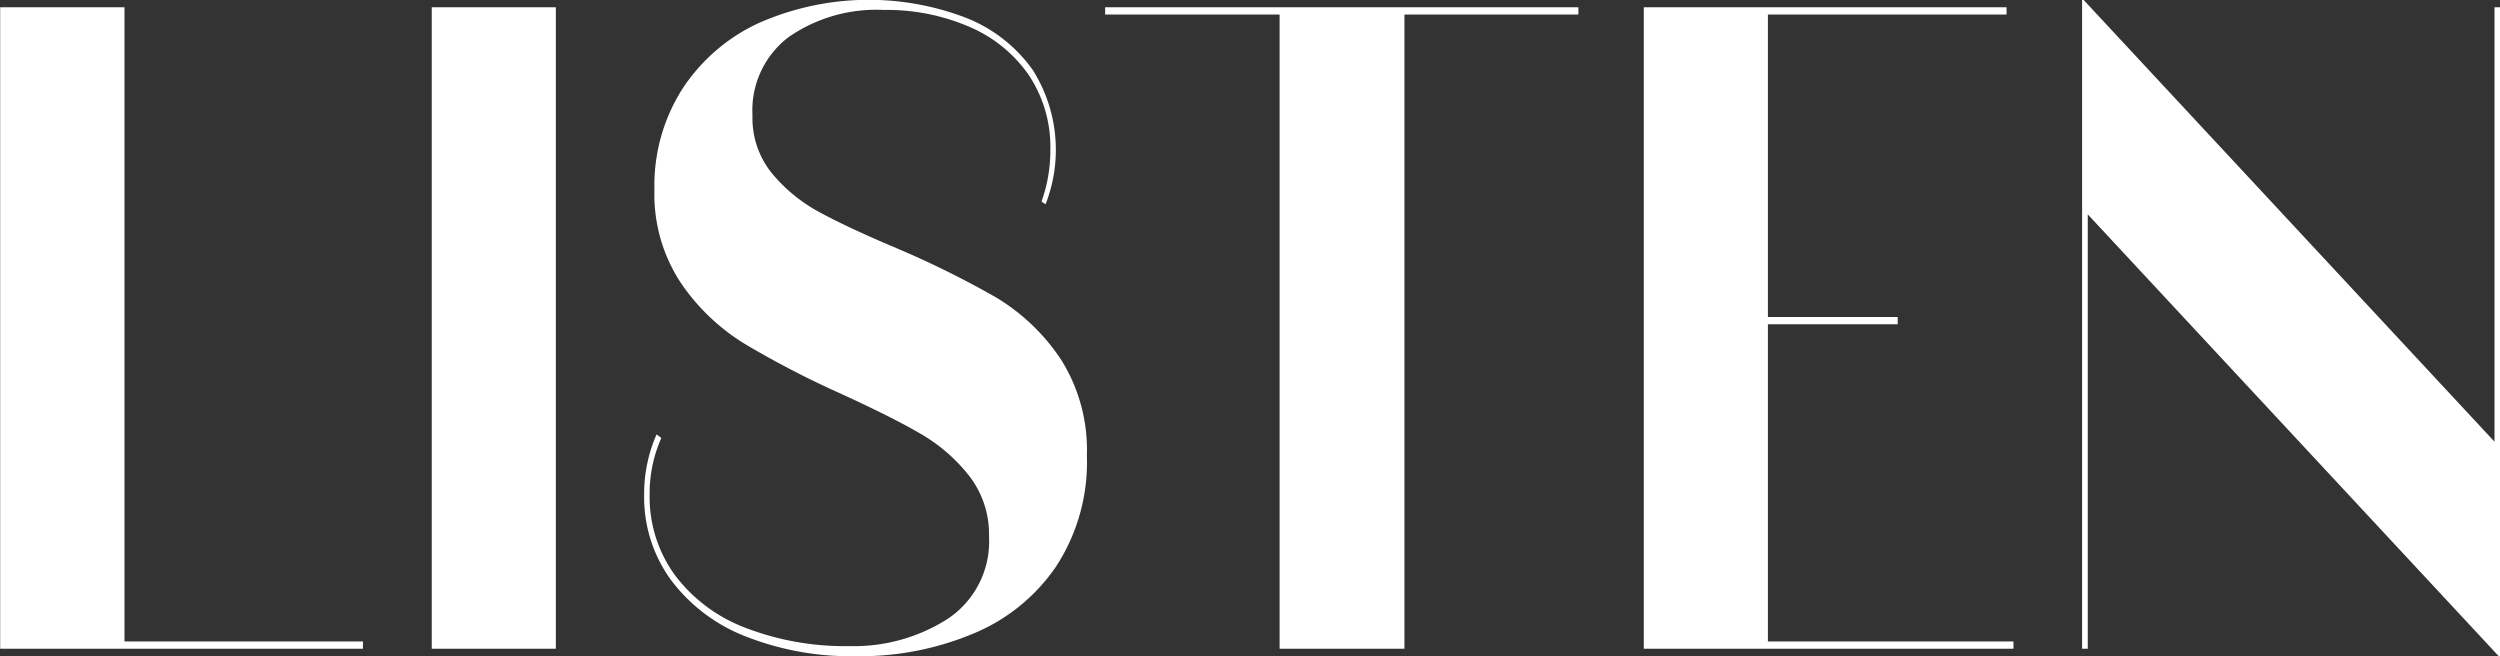 <svg xmlns="http://www.w3.org/2000/svg" width="141" height="37" viewBox="0 0 141 37">
  <rect x="0" y="0" width="141" height="37" fill="#333333" stroke="none"/>
  <defs>
    <style>
      .cls-1 {
        fill: #fff;
        fill-rule: evenodd;
      }
    </style>
  </defs>
  <path id="t_listen" class="cls-1" d="M3045.47,3382.18h-13.45v-35.77h-7.01v36.18h20.46v-0.41Zm10.88-35.77h-7v36.18h7v-36.18Zm16.92,36.6a16.509,16.509,0,0,0,6.61-1.27,10.487,10.487,0,0,0,4.69-3.8,10.772,10.772,0,0,0,1.73-6.25,9.558,9.558,0,0,0-1.49-5.46,11.515,11.515,0,0,0-3.64-3.46,53.181,53.181,0,0,0-5.6-2.77q-2.805-1.185-4.4-2.06a8.976,8.976,0,0,1-2.66-2.2,4.934,4.934,0,0,1-1.07-3.23,5.184,5.184,0,0,1,2.04-4.42,8.685,8.685,0,0,1,5.35-1.53,11.777,11.777,0,0,1,4.86.96,7.78,7.78,0,0,1,3.35,2.74,7.287,7.287,0,0,1,1.2,4.16,8.5,8.5,0,0,1-.5,2.95l0.23,0.15a8.429,8.429,0,0,0-.72-7.57,8.39,8.39,0,0,0-3.7-2.92,15.345,15.345,0,0,0-11.78.28,10.3,10.3,0,0,0-4.3,3.73,10.137,10.137,0,0,0-1.56,5.66,9.059,9.059,0,0,0,1.48,5.24,11.82,11.82,0,0,0,3.54,3.41,52.854,52.854,0,0,0,5.53,2.87c1.89,0.87,3.38,1.61,4.47,2.25a9.557,9.557,0,0,1,2.74,2.38,5.353,5.353,0,0,1,1.11,3.39,5.242,5.242,0,0,1-2.31,4.65,9.8,9.8,0,0,1-5.55,1.55,15.6,15.6,0,0,1-5.87-1.03,8.927,8.927,0,0,1-3.99-2.98,7.484,7.484,0,0,1-1.42-4.52,7.68,7.68,0,0,1,.66-3.21l-0.27-.2a8.359,8.359,0,0,0-.7,3.41,7.924,7.924,0,0,0,1.52,4.81,9.608,9.608,0,0,0,4.22,3.18,16.211,16.211,0,0,0,6.2,1.11h0Zm30.94-36.19h9.81v-0.41h-26.69v0.41h9.84v35.77h7.04v-35.77Zm27.82,17.47v-0.41h-7.32v-17.06h13.46v-0.41h-20.46v36.18h20.85v-0.41h-13.85v-17.89h7.32Zm10.48-18.3h-0.08v36.6h0.32v-24.5l23.18,24.92h0.08v-36.6h-0.32v24.5Z" transform="translate(-3025 -3346)"/>
</svg>
